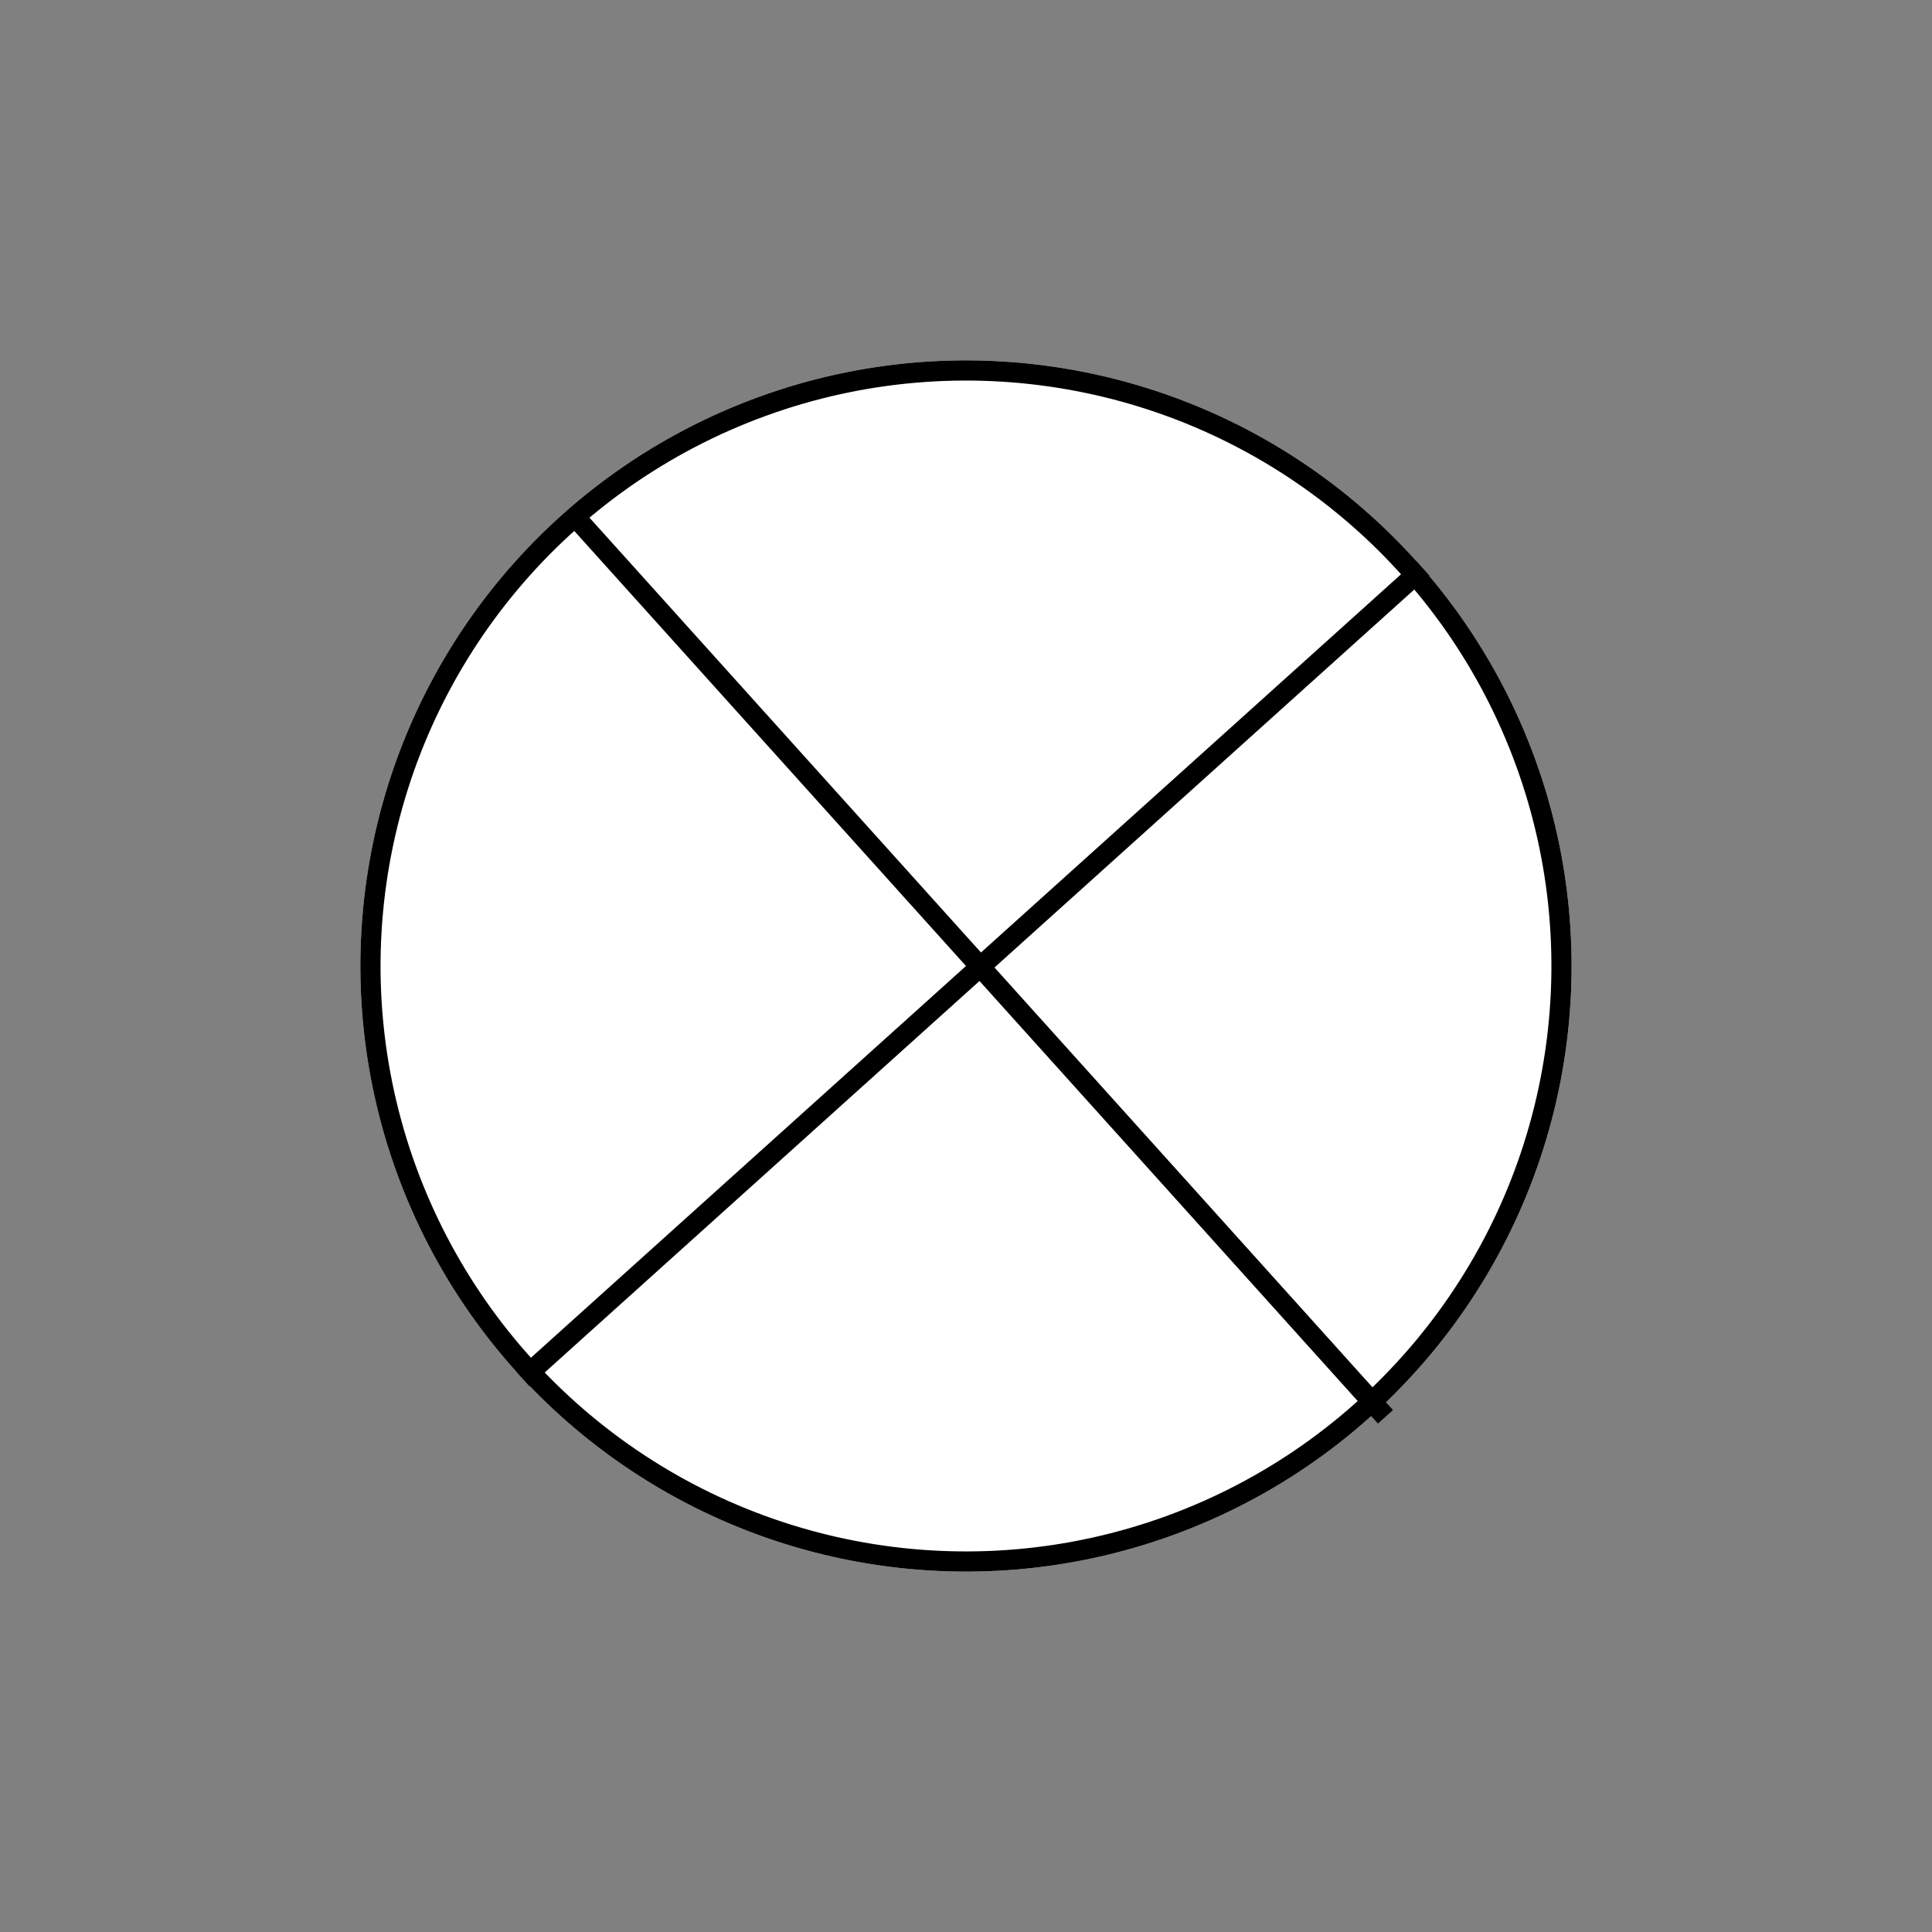 <svg xmlns="http://www.w3.org/2000/svg" width="95.705" height="95.705" viewBox="0 0 95.705 95.705">
  <rect x="0" y="0" width="95.705" height="95.705" fill="#808080" stroke="none"/>
  <g id="Group_95" data-name="Group 95" transform="translate(-5003.556 -3195.053) rotate(-42)">
    <g id="Component_10_6" data-name="Component 10 – 6" transform="translate(1550.117 5756.117)">
      <g id="Ellipse_7" data-name="Ellipse 7" transform="translate(0 8.35) rotate(-8)" fill="#fff" stroke="#000" stroke-width="1">
        <circle cx="30" cy="30" r="30" stroke="none"/>
        <circle cx="30" cy="30" r="29.5" fill="none"/>
      </g>
      <line id="Line_25" data-name="Line 25" x2="60" transform="translate(3.883 34.383)" fill="none" stroke="#000" stroke-width="1"/>
      <line id="Line_288" data-name="Line 288" y2="60" transform="translate(34.383 4.383)" fill="none" stroke="#000" stroke-width="1"/>
    </g>
  </g>
</svg>
